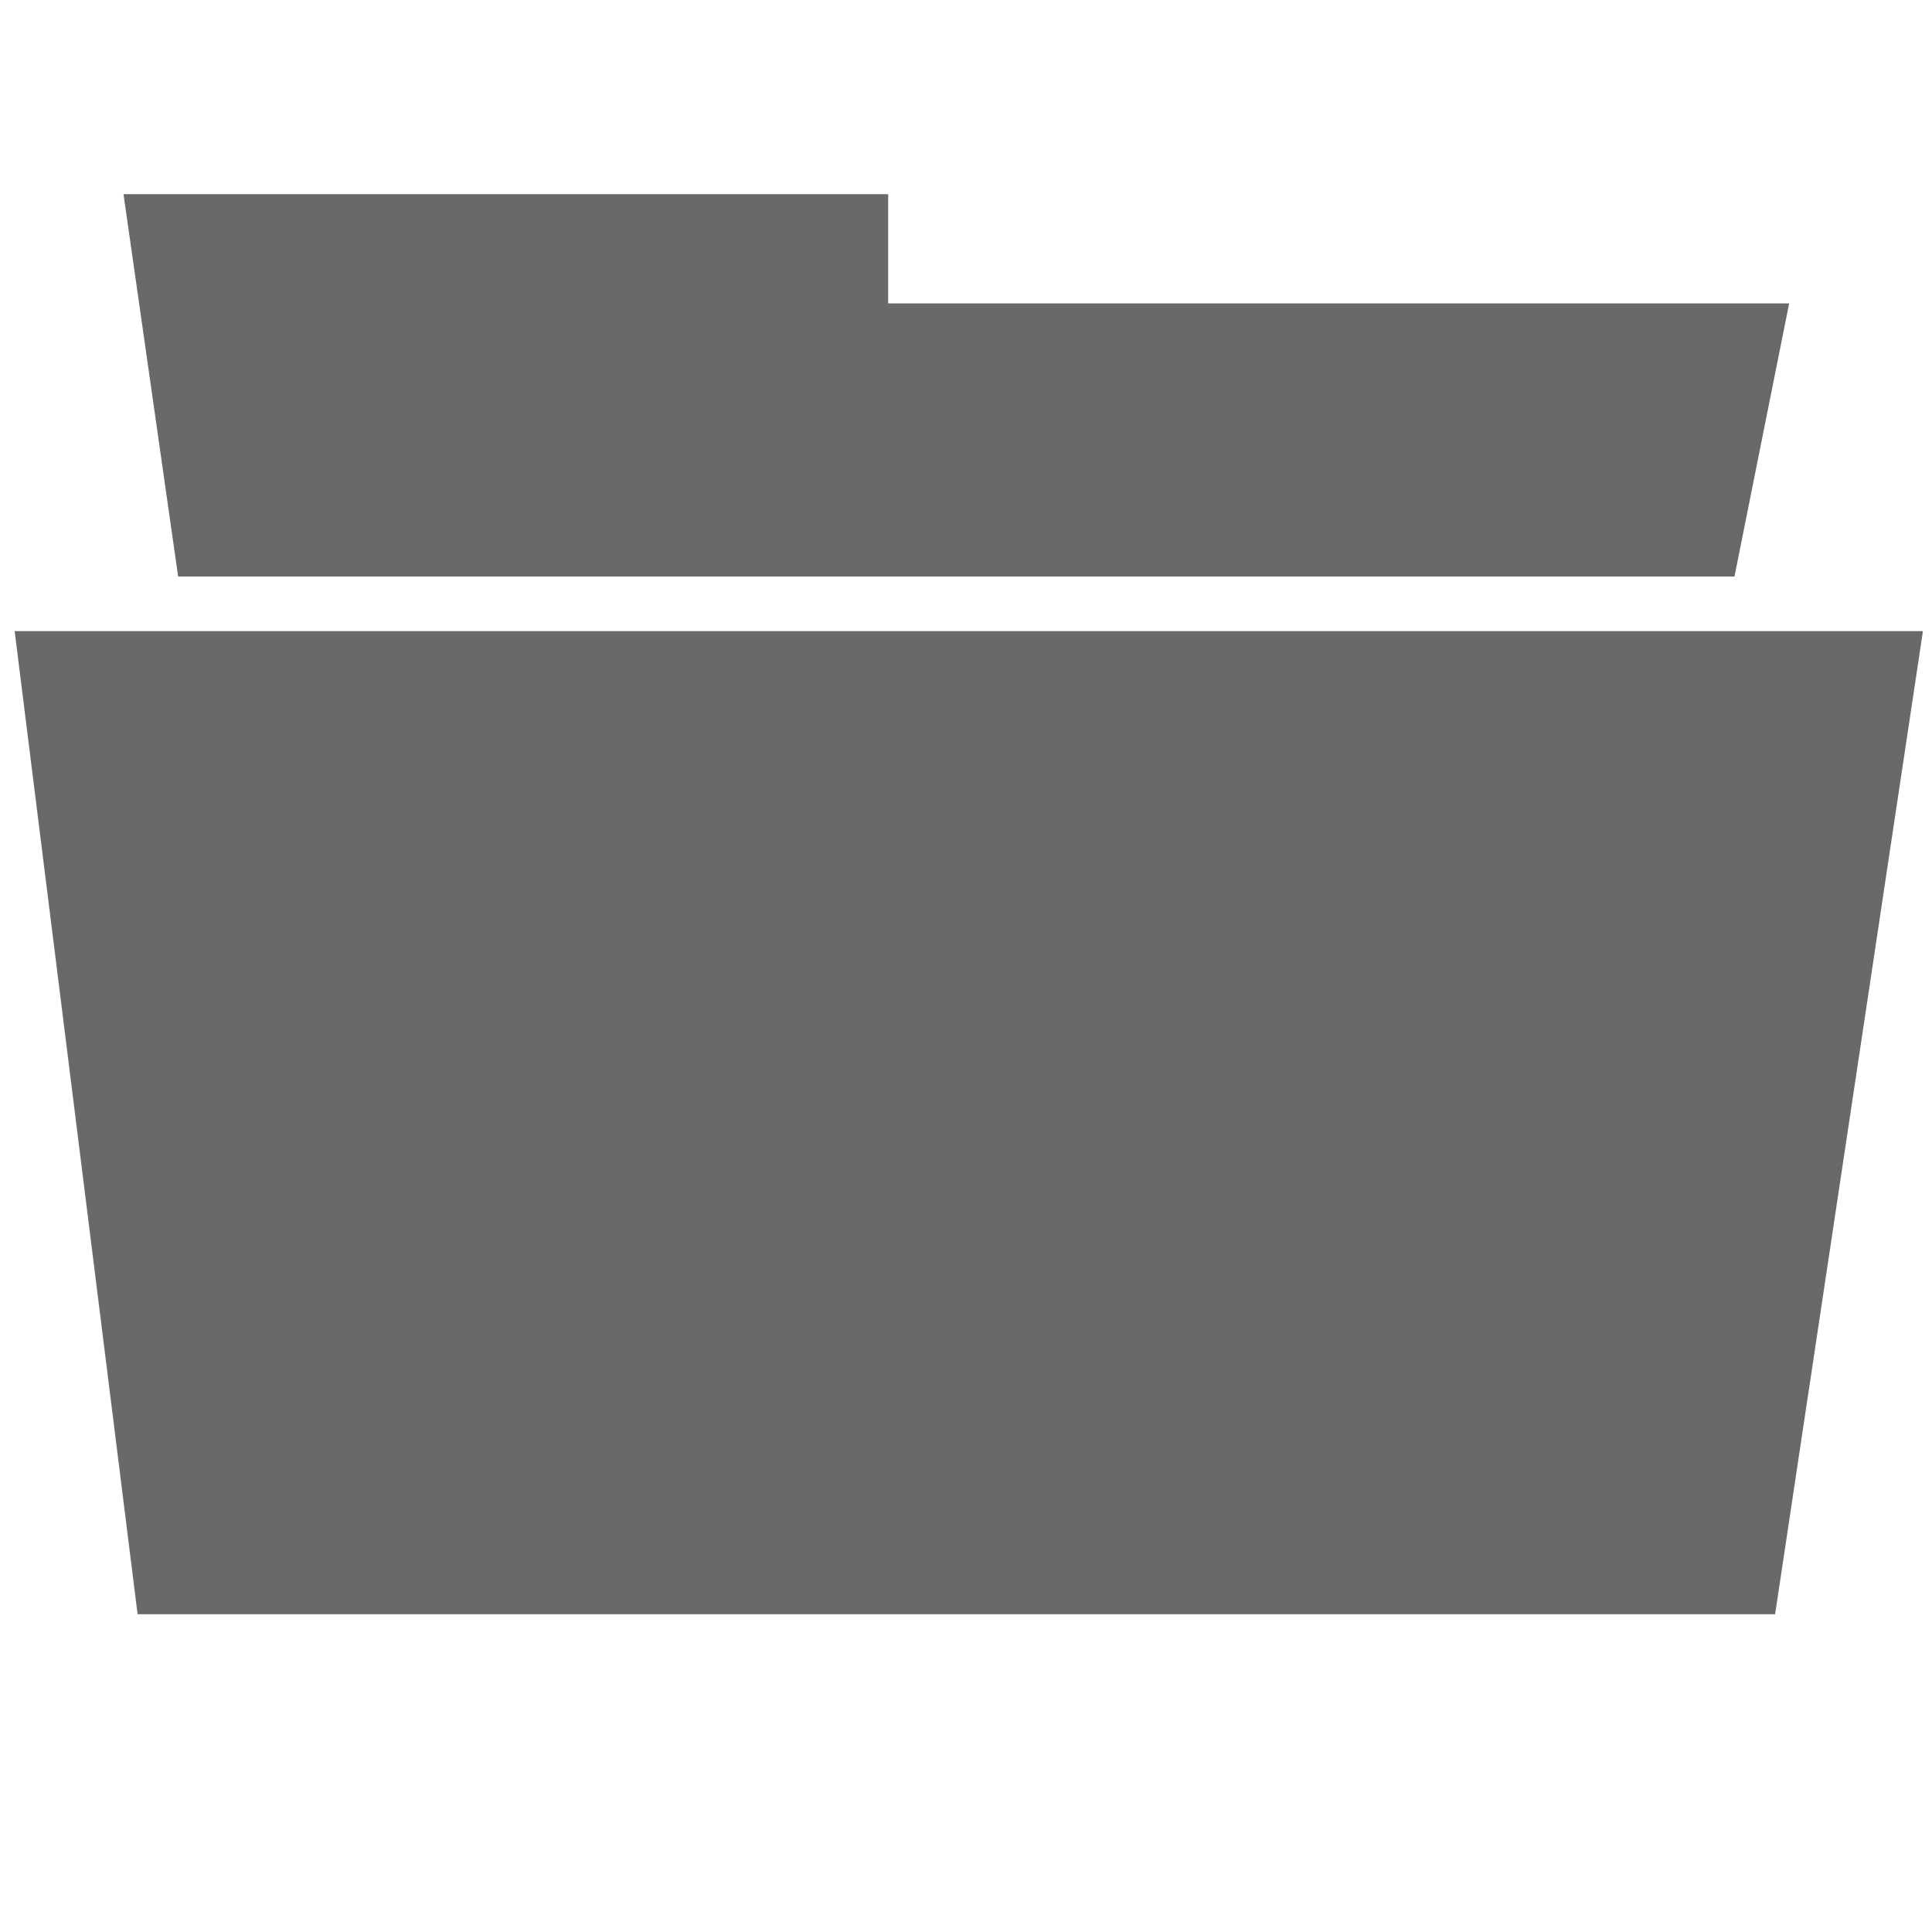 <?xml version="1.0" encoding="utf-8"?>
<!-- Generator: Adobe Illustrator 15.0.0, SVG Export Plug-In . SVG Version: 6.00 Build 0)  -->
<!DOCTYPE svg PUBLIC "-//W3C//DTD SVG 1.1//EN" "http://www.w3.org/Graphics/SVG/1.1/DTD/svg11.dtd">
<svg version="1.1" id="filemanager_navbar" xmlns="http://www.w3.org/2000/svg" xmlns:xlink="http://www.w3.org/1999/xlink" x="0px"
	 y="0px" width="28.348px" height="28.348px" viewBox="0 0 28.348 28.348" enable-background="new 0 0 28.348 28.348"
	 xml:space="preserve">
<g>
	<polygon fill="#696969" points="25.45,8.459 26.252,4.452 13.032,4.452 13.032,2.849 1.812,2.849 2.614,8.459 	"/>
	<polygon fill="#696969" points="0.215,9.26 2.019,23.685 12.08,23.685 15.985,23.685 26.046,23.685 28.215,9.26 	"/>
</g>
</svg>
